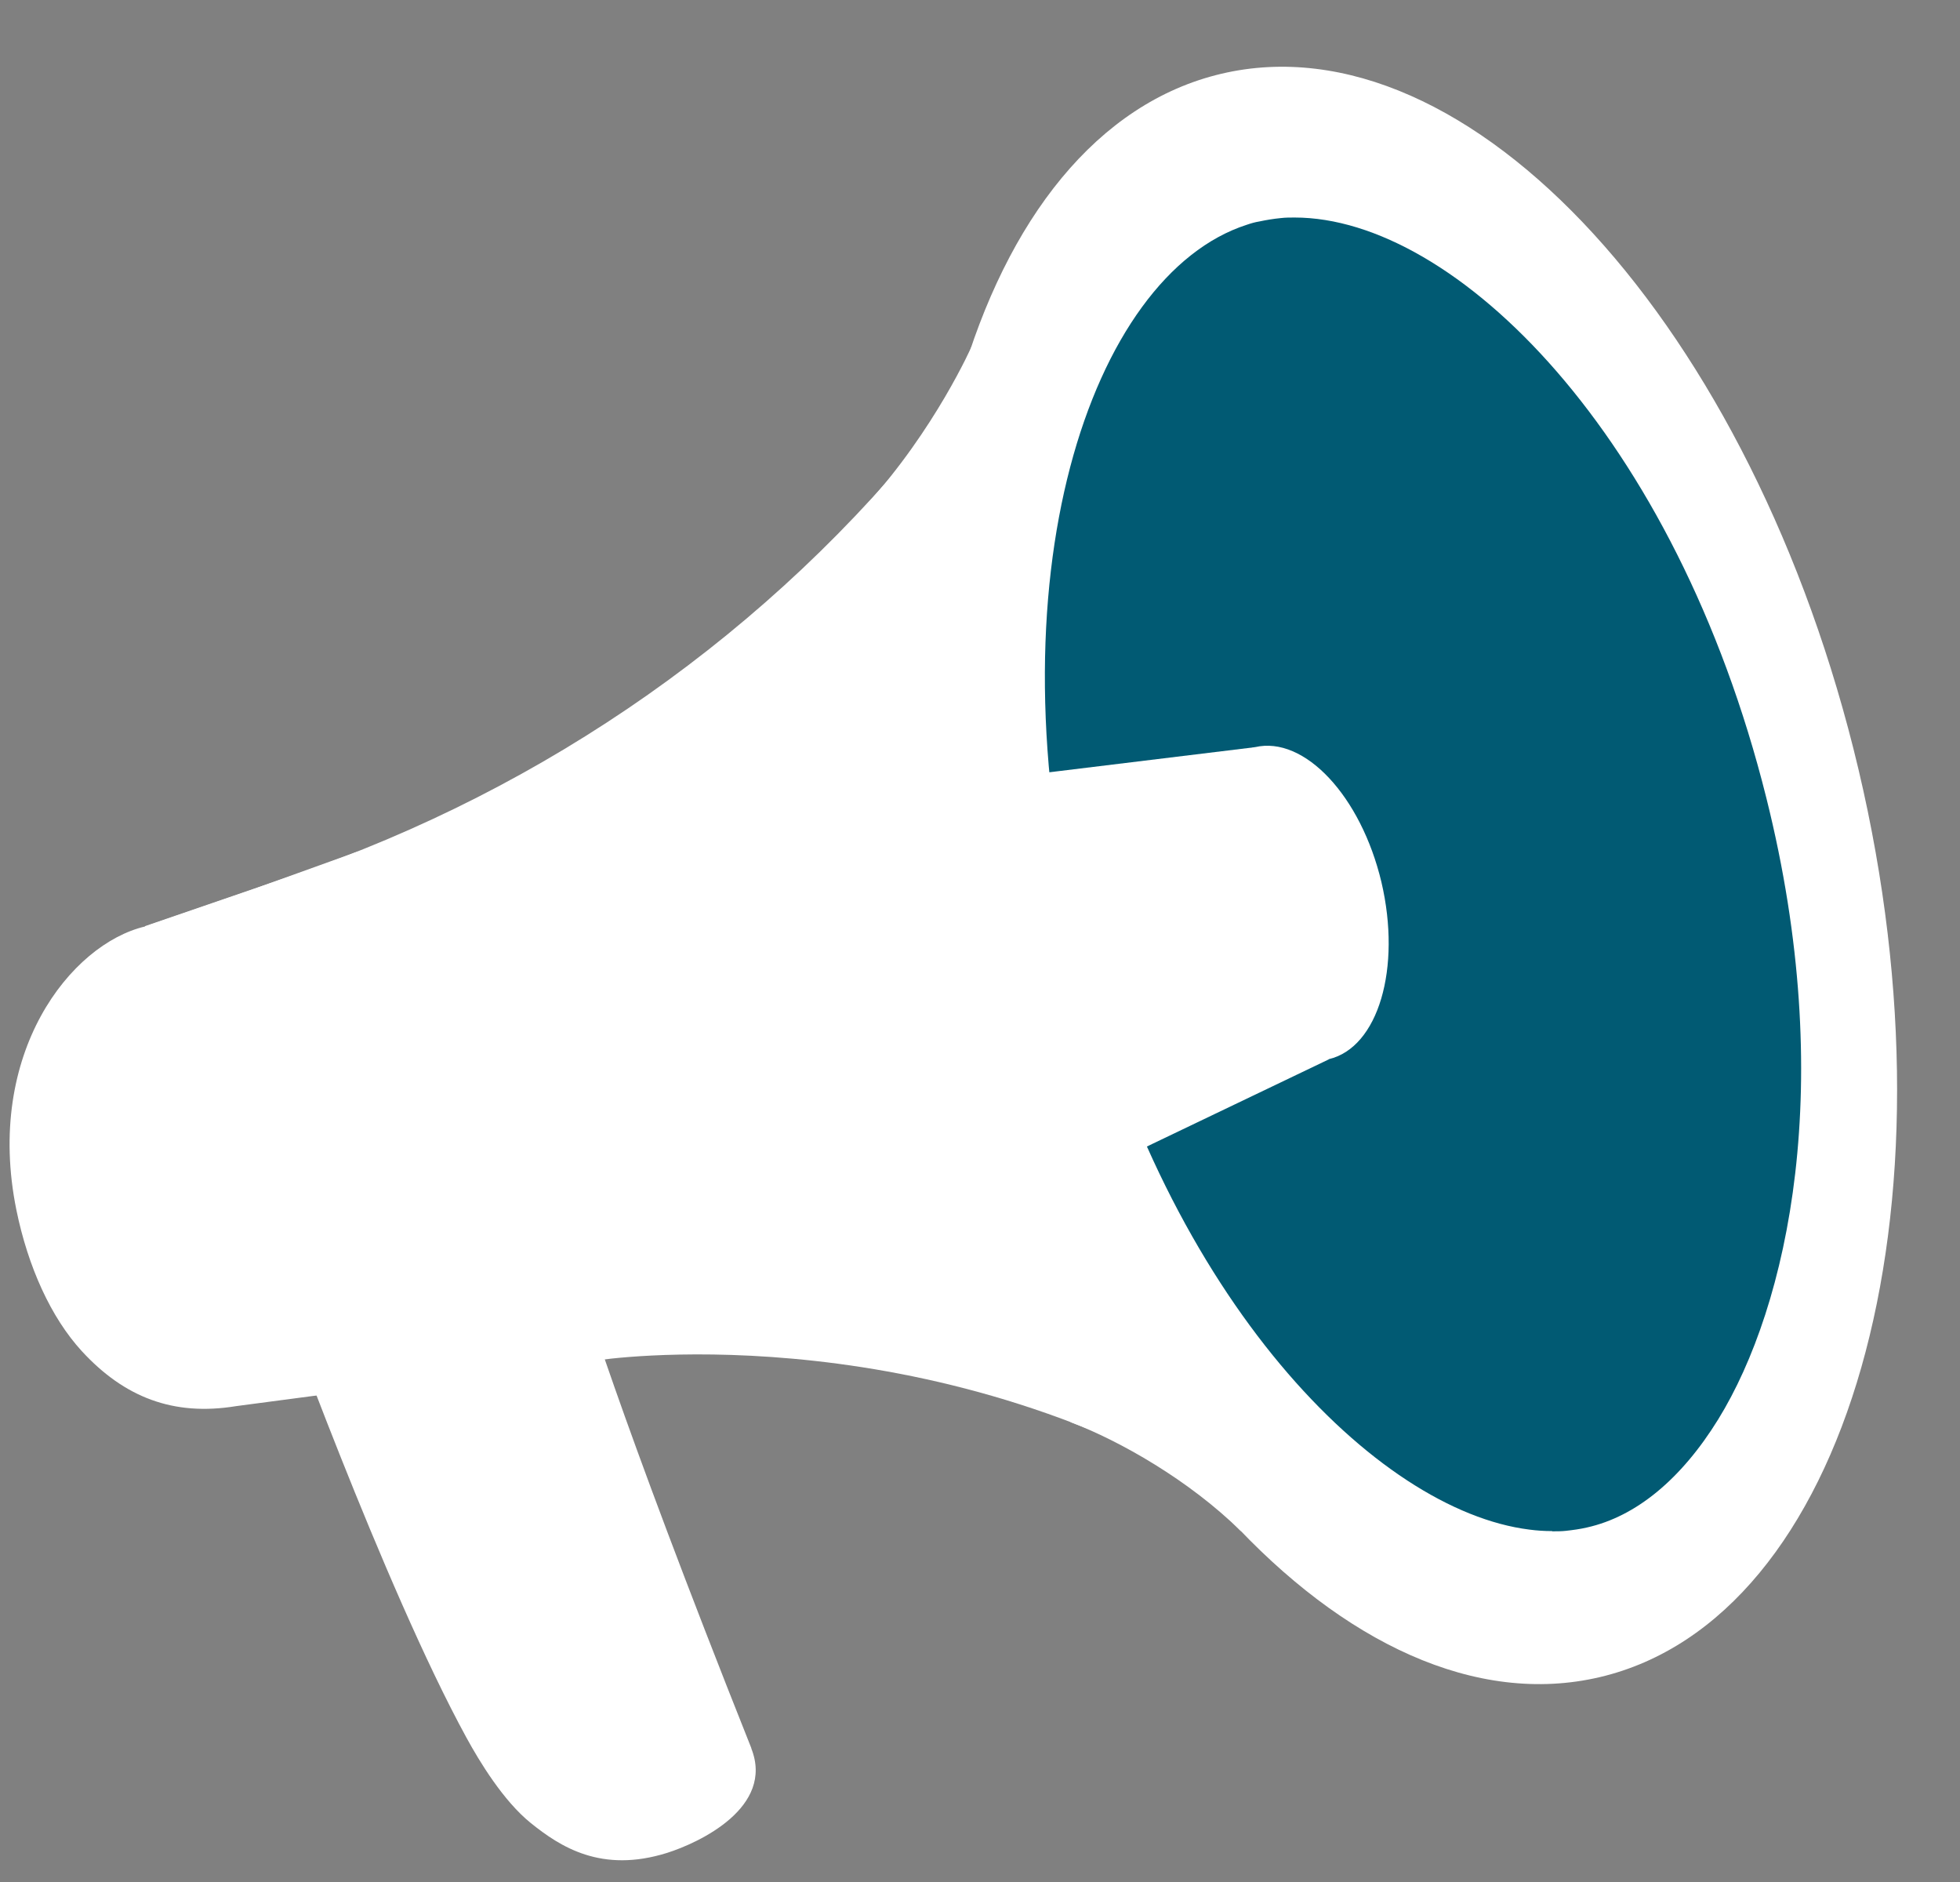 <?xml version="1.0" encoding="UTF-8"?> <svg xmlns="http://www.w3.org/2000/svg" width="25" height="24" viewBox="0 0 25 24" fill="none"><rect x="0" y="0" width="25" height="24" fill="#808080" stroke="none"/><path d="M9.582 22.294C9.883 23.048 8.917 23.5 8.508 23.629C7.671 23.891 7.148 23.552 6.77 23.248C6.419 22.965 6.114 22.46 5.951 22.162C4.896 20.235 3.527 16.436 3.527 16.436L5.028 16.276L7.388 16.337C7.388 16.337 7.853 17.953 9.585 22.297L9.582 22.294Z" fill="white"></path><path d="M15.55 19.045C11.63 16.728 7.624 17.347 7.624 17.347L2.609 17.916L2.446 17.224L1.849 11.811L3.738 11.162C6.972 10.055 9.834 8.058 11.954 5.375C12.258 4.987 12.421 4.75 12.421 4.75L15.357 18.162L15.547 19.042L15.55 19.045Z" fill="white"></path><path d="M15.827 19.525C15.168 18.876 14.282 18.374 13.658 18.137C12.698 16.624 11.922 14.774 11.436 12.716C10.922 10.544 10.793 8.375 11.048 6.442C11.928 5.476 12.396 4.412 12.396 4.412L15.362 18.168L15.83 19.528L15.827 19.525Z" fill="white"></path><path d="M23.706 9.815C25.041 15.461 23.564 20.642 20.407 21.387C17.251 22.131 13.614 18.159 12.278 12.513C10.943 6.867 12.42 1.686 15.577 0.941C18.734 0.196 22.37 4.169 23.706 9.815Z" fill="white"></path><path d="M19.796 19.525C19.701 19.525 19.605 19.519 19.507 19.506C17.562 19.263 14.891 16.593 13.774 12.122C12.59 7.38 13.919 3.507 15.901 2.867C15.956 2.848 16.008 2.833 16.064 2.824C16.153 2.805 16.245 2.79 16.337 2.781C16.396 2.774 16.454 2.774 16.513 2.774C18.562 2.774 21.374 5.544 22.531 10.18C23.439 13.814 22.808 16.654 21.916 18.1C21.445 18.863 20.867 19.34 20.242 19.479C20.153 19.5 20.061 19.512 19.971 19.522C19.916 19.528 19.858 19.528 19.799 19.528L19.796 19.525Z" fill="#015A73"></path><path d="M16.95 13.509L14.701 14.586L14.11 14.873C13.984 14.583 13.818 14.282 13.704 13.974C13.507 13.436 13.301 12.903 13.15 12.303C12.947 11.5 12.812 10.67 12.744 9.922L13.461 9.839L16.011 9.528L16.199 10.325L16.731 12.586L16.762 12.716L16.95 13.513V13.509Z" fill="white"></path><path d="M17.62 11.248C17.878 12.347 17.58 13.359 16.949 13.507C16.318 13.655 15.598 12.885 15.337 11.787C15.078 10.688 15.377 9.676 16.008 9.528C16.638 9.381 17.358 10.15 17.62 11.248Z" fill="white"></path><path d="M17.027 11.39C17.15 11.916 17.008 12.402 16.707 12.473C16.405 12.543 16.061 12.174 15.934 11.648C15.811 11.122 15.953 10.636 16.255 10.565C16.556 10.494 16.901 10.864 17.027 11.39Z" fill="white"></path><path d="M6.224 17.507L3.015 17.931C2.209 18.064 1.585 17.817 1.046 17.233C0.649 16.802 0.357 16.153 0.209 15.43C-0.197 13.43 0.902 12.039 1.849 11.815L3.2 11.35L4.566 10.858C3.861 11.492 3.585 12.972 3.954 14.528C4.16 15.399 4.532 16.15 4.978 16.688C5.049 16.774 5.123 16.854 5.197 16.928C5.52 17.251 5.871 17.436 6.224 17.507Z" fill="white"></path></svg> 